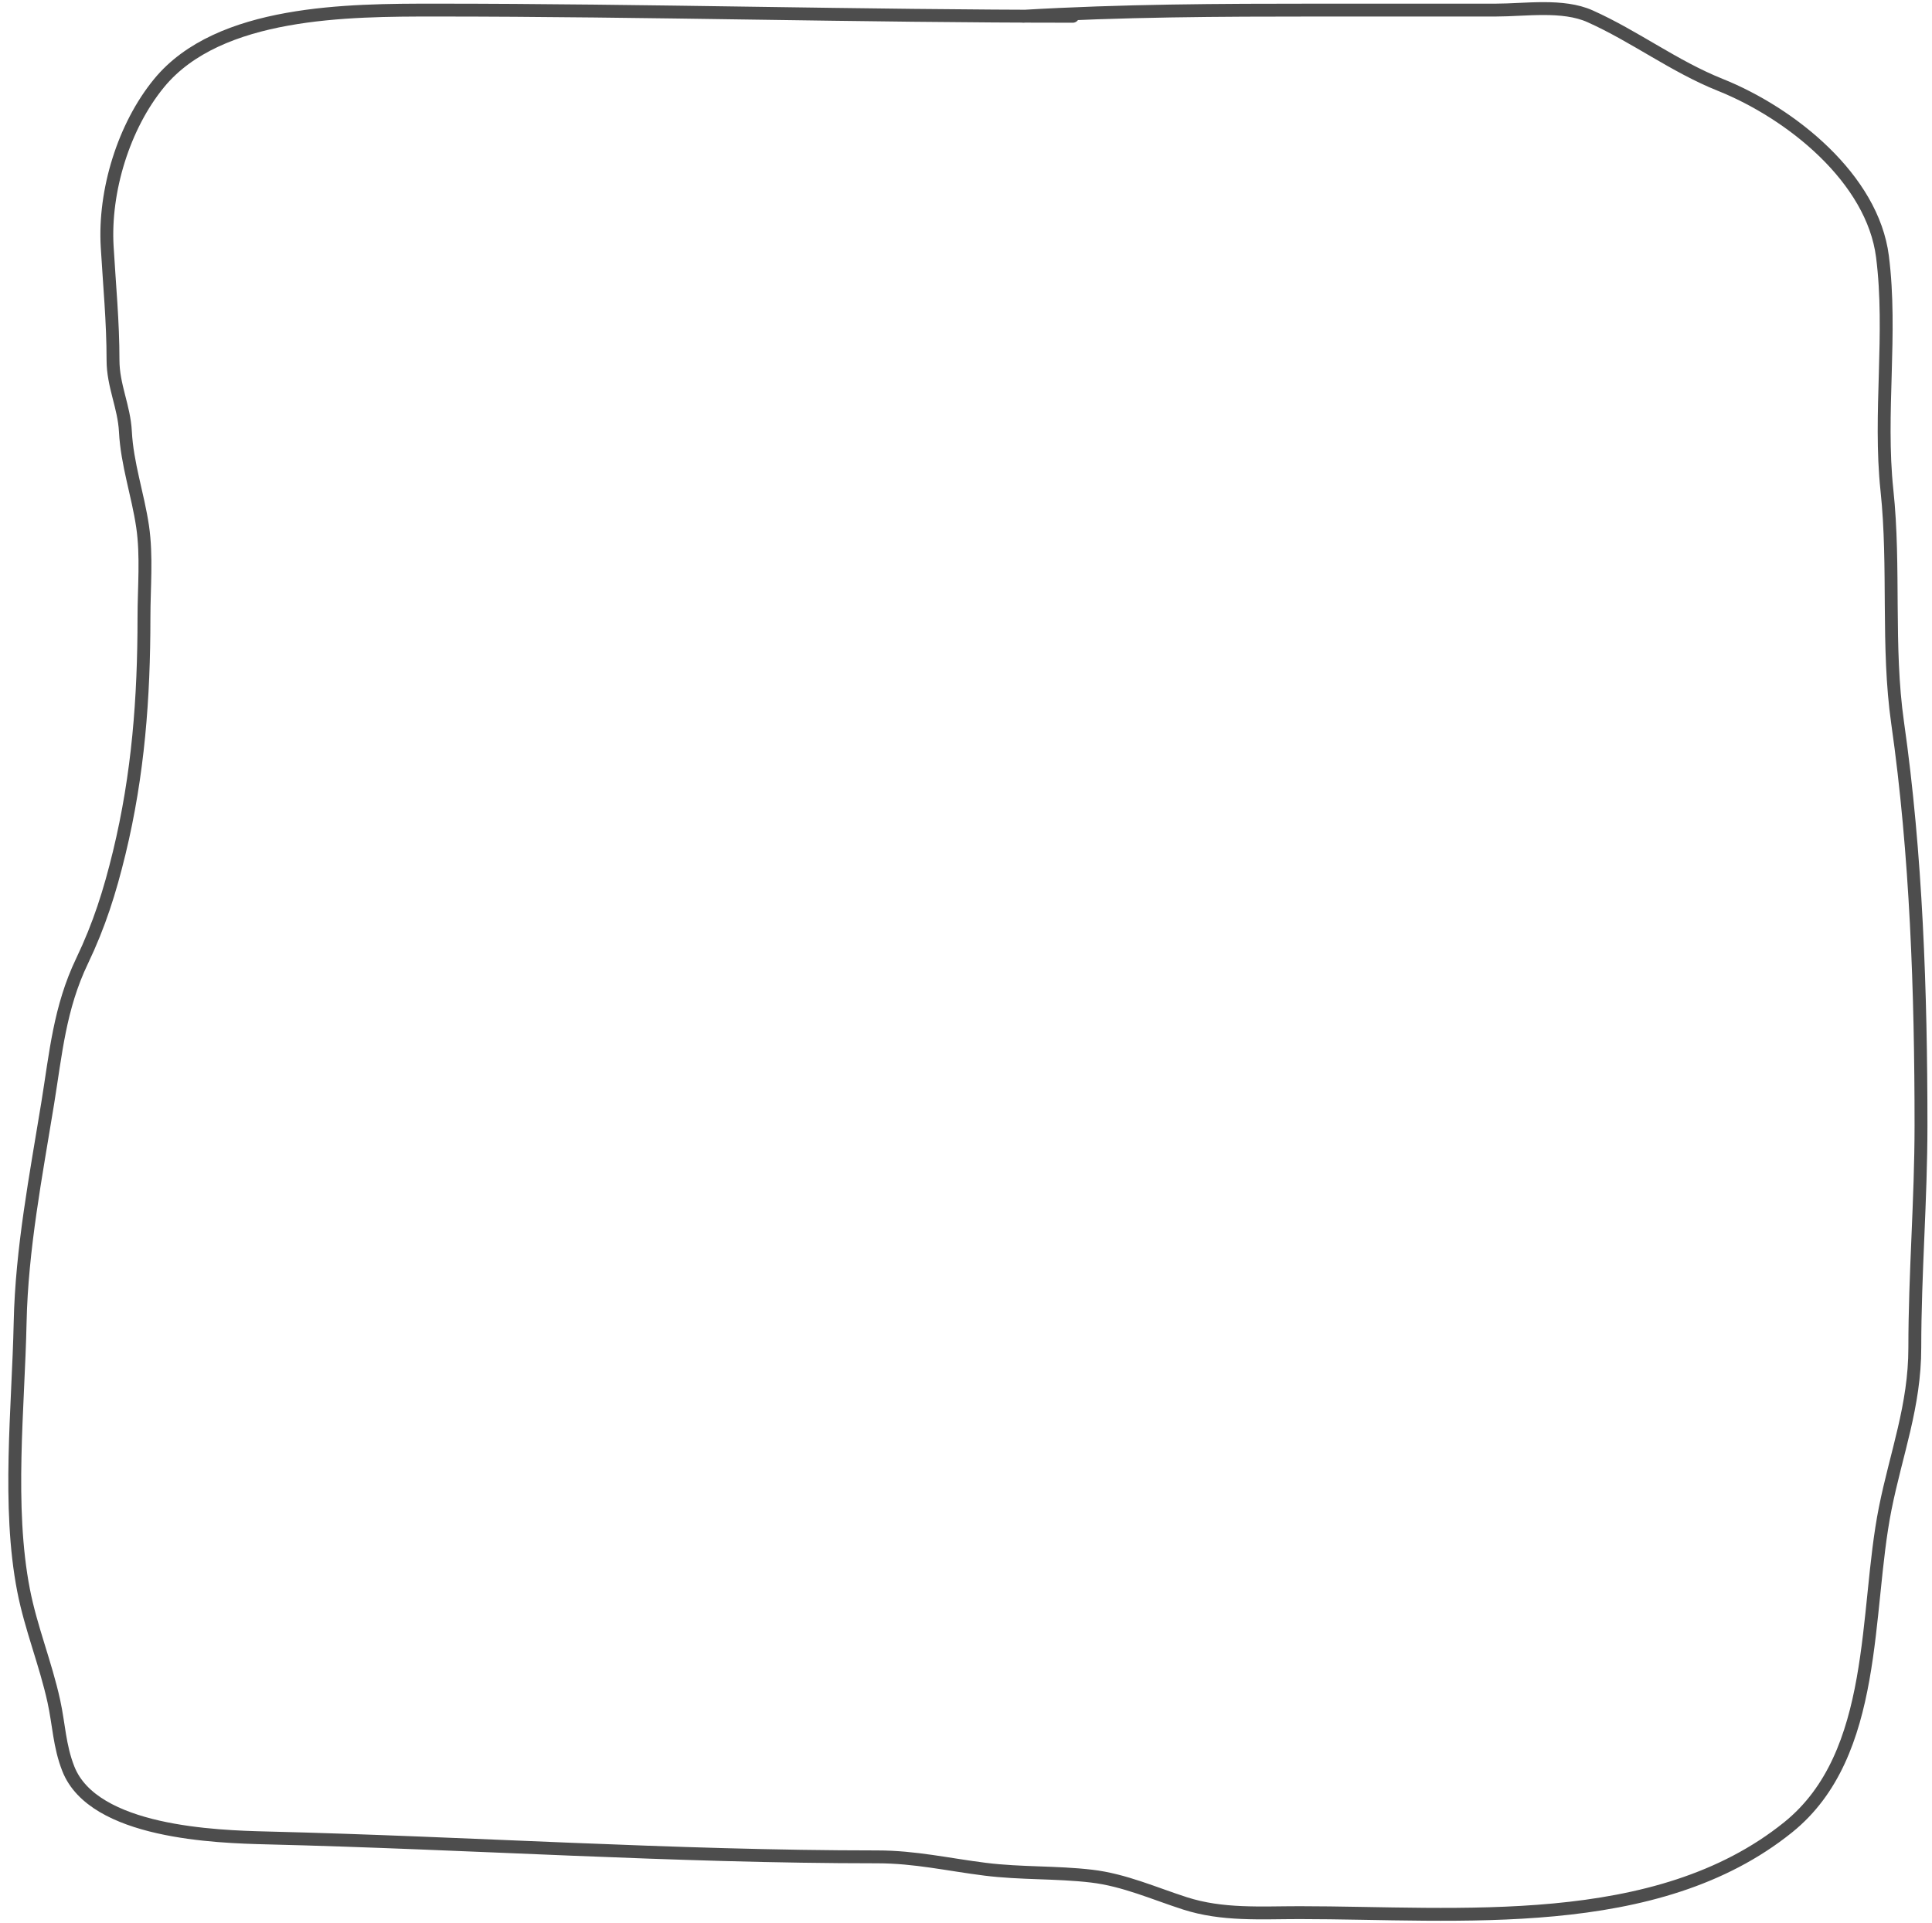 <?xml version="1.0" encoding="UTF-8"?> <svg xmlns="http://www.w3.org/2000/svg" width="225" height="224" viewBox="0 0 225 224" fill="none"> <path d="M119.161 1.897C130.634 1.221 142.03 1.175 153.533 1.175C160.423 1.175 167.314 1.175 174.204 1.175C177.63 1.175 181.99 0.468 185.181 1.897C190.381 4.226 194.968 7.733 200.324 9.878C208.624 13.202 218.081 20.815 219.232 29.891C220.37 38.866 218.795 48.105 219.753 57.123C220.704 66.072 219.723 75.284 220.995 84.195C223.181 99.52 223.719 115.635 223.719 131.12C223.719 139.768 222.998 148.389 222.998 156.988C222.998 163.765 220.84 169.271 219.552 175.718C217.15 187.744 218.829 204.329 208.255 212.856C192.88 225.256 169.844 222.803 151.37 222.803C146.813 222.803 142.376 223.131 137.99 221.72C134.417 220.57 130.925 218.998 127.133 218.551C123.02 218.067 118.885 218.266 114.755 217.749C110.443 217.21 106.562 216.306 102.176 216.306C78.483 216.306 54.74 214.678 31.069 214.1C25.232 213.957 10.888 213.515 7.954 206.038C6.911 203.382 6.869 200.913 6.271 198.177C5.317 193.811 3.596 189.638 2.746 185.263C0.836 175.431 2.134 163.987 2.345 154.06C2.528 145.47 4.185 136.947 5.55 128.553C6.5 122.714 6.942 117.407 9.556 111.949C11.564 107.756 12.791 103.854 13.883 99.355C16.102 90.206 16.767 81.291 16.767 71.923C16.767 68.45 17.114 64.779 16.607 61.334C16.058 57.61 14.799 54.066 14.604 50.265C14.456 47.38 13.162 44.917 13.162 41.963C13.162 37.482 12.742 33.181 12.481 28.728C12.1 22.251 14.402 14.704 18.53 9.677C25.499 1.192 40.633 1.175 50.658 1.175C75.348 1.175 100.164 1.897 124.93 1.897" stroke="#4D4D4D" stroke-width="1.5" stroke-linecap="round"></path> </svg> 